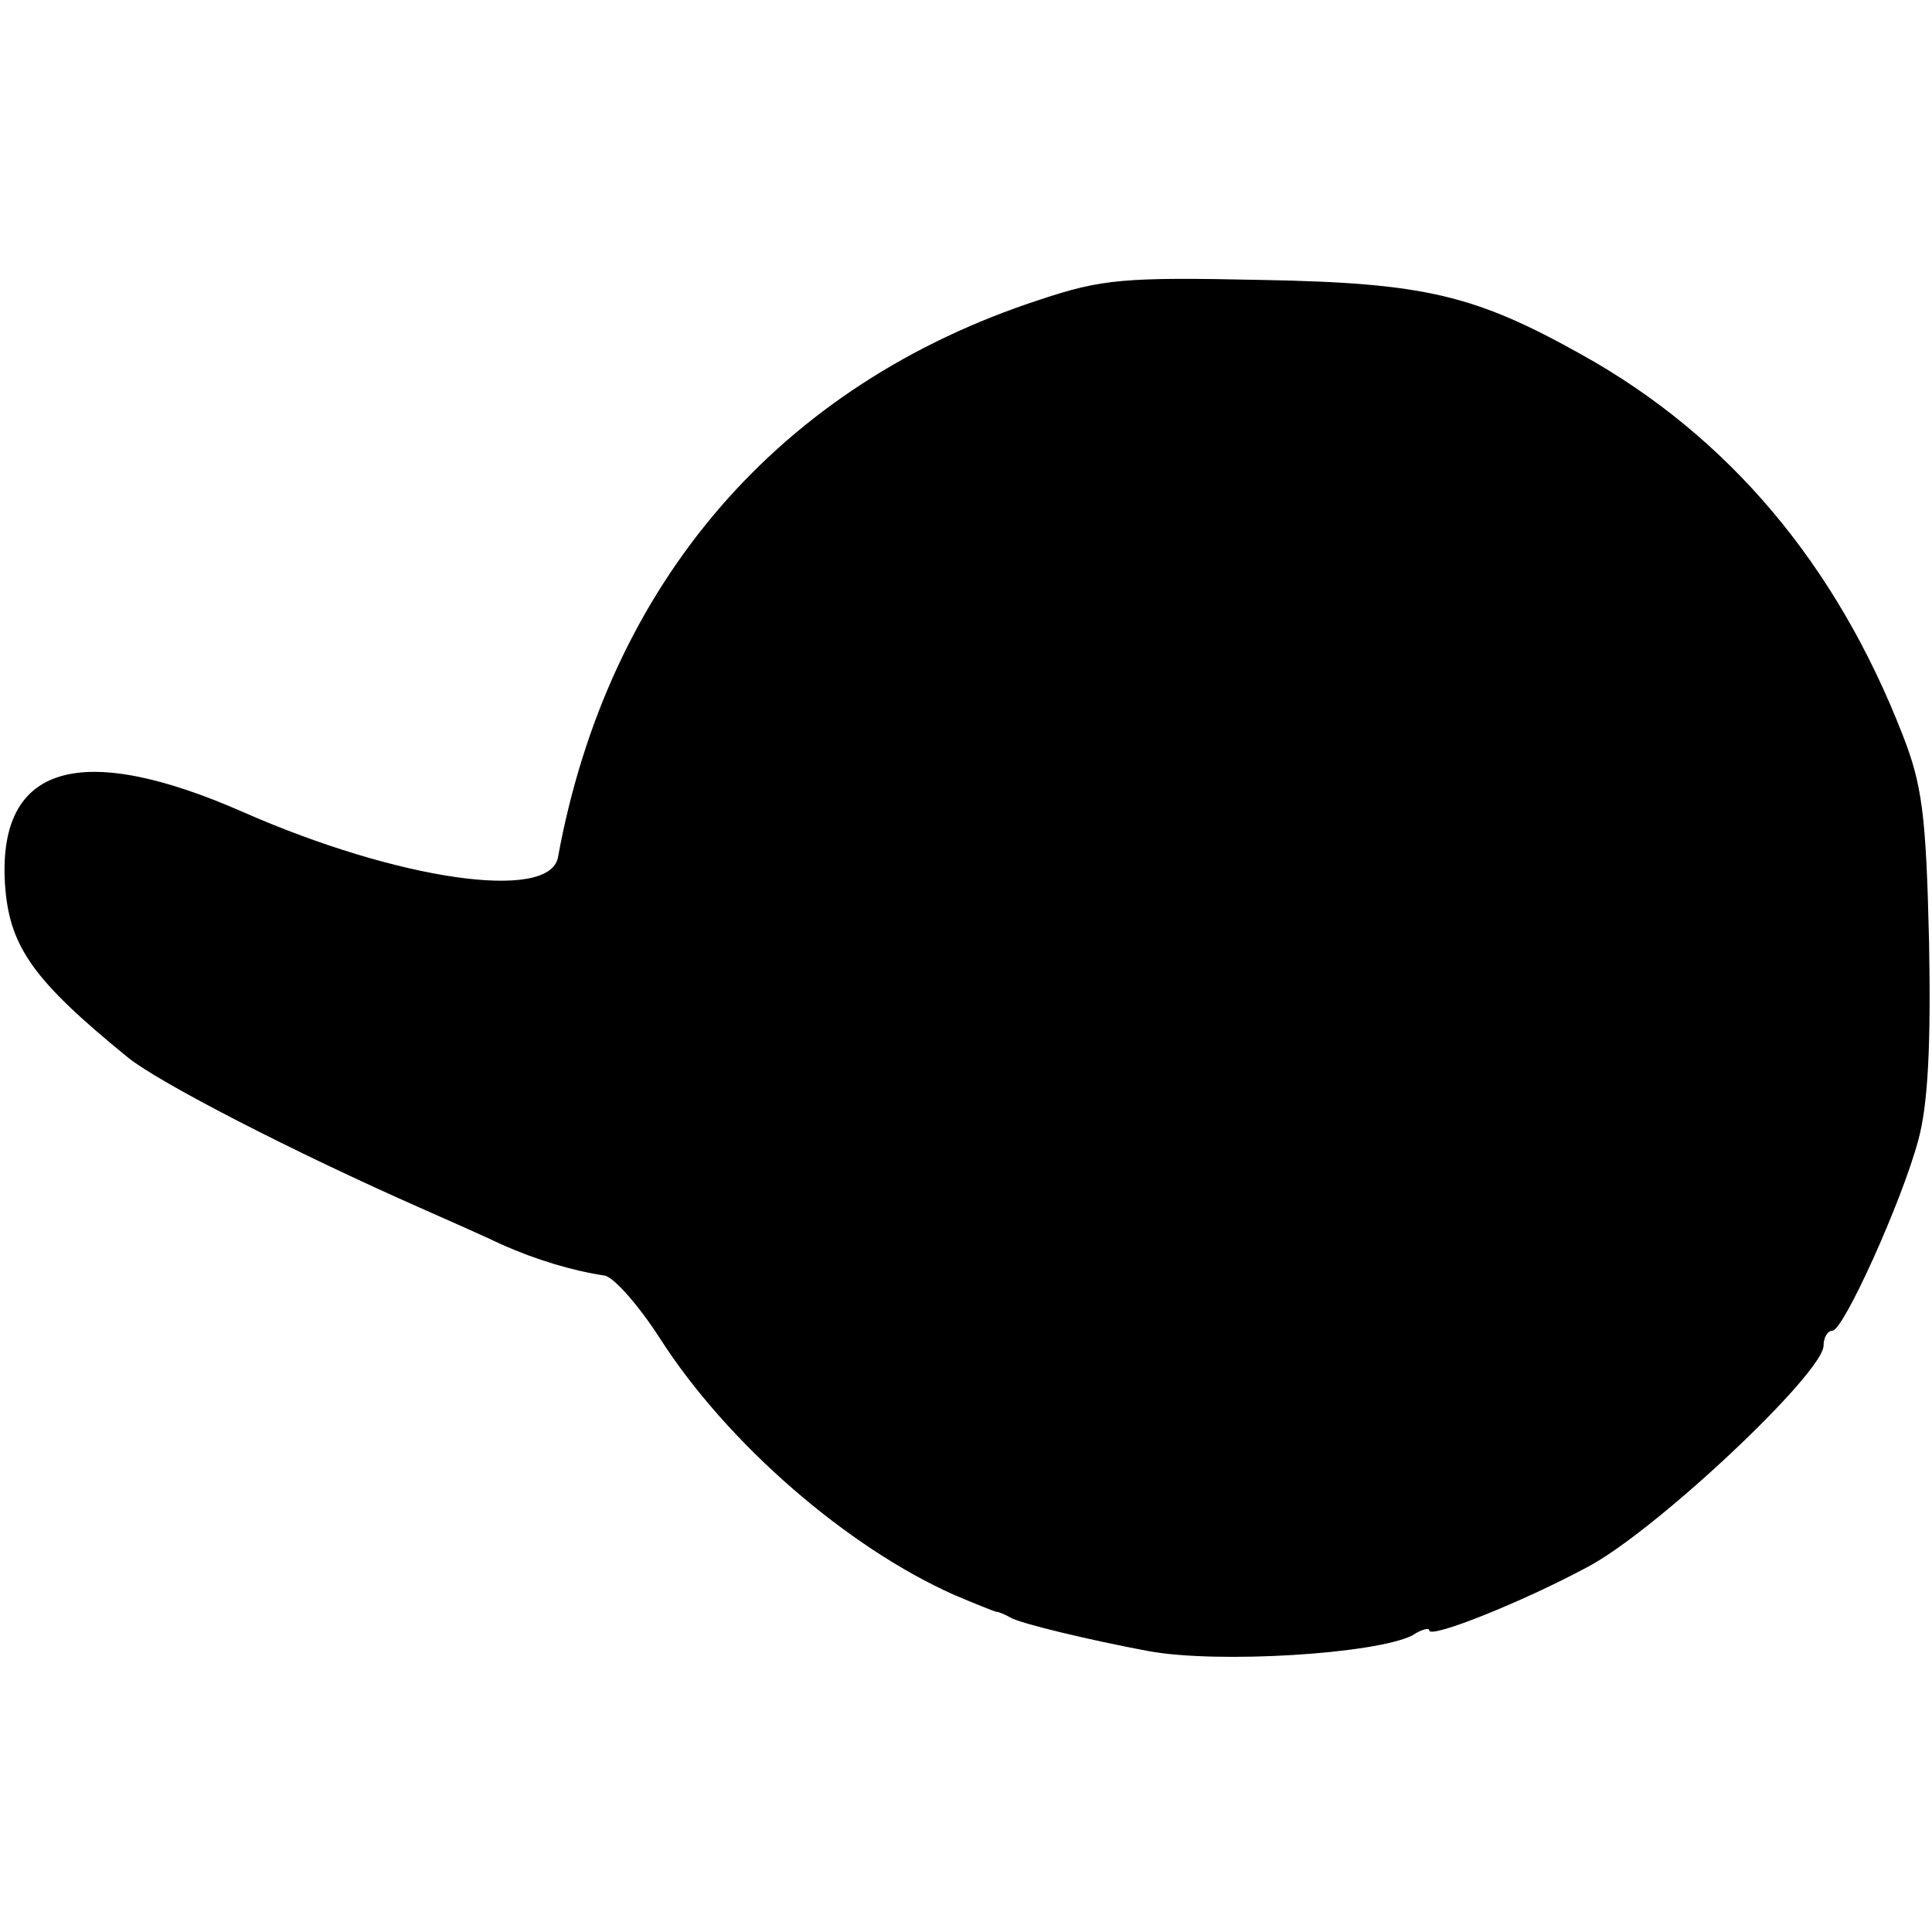 <?xml version="1.0" standalone="no"?>
<!DOCTYPE svg PUBLIC "-//W3C//DTD SVG 20010904//EN" "http://www.w3.org/TR/2001/REC-SVG-20010904/DTD/svg10.dtd">
<svg version="1.0" xmlns="http://www.w3.org/2000/svg" width="196pt" height="196pt"
    viewBox="0 0 196 196" preserveAspectRatio="xMidYMid meet">
    <g transform="translate(0,196) scale(0.1,-0.1)" fill="#000000" stroke="none">
        <path d="M1055 1656 c-264 -86 -438 -287 -489 -566 -9 -45 -162 -23 -319 46
-166 73 -249 48 -242 -72 4 -64 28 -98 125 -177 31 -25 166 -95 300 -154 25
-11 61 -27 80 -36 34 -15 70 -26 103 -31 9 -1 34 -29 56 -63 69 -108 191 -213
299 -261 21 -9 39 -16 42 -17 3 0 10 -3 15 -6 10 -6 81 -23 140 -34 70 -13
231 -3 268 16 9 6 17 8 17 5 0 -9 95 29 160 64 69 36 240 197 240 225 0 8 4
15 9 15 11 0 70 130 87 193 10 36 13 97 11 202 -3 129 -7 159 -27 210 -67 172
-176 302 -325 385 -109 61 -160 73 -325 76 -139 3 -162 1 -225 -20z" />
    </g>
</svg>